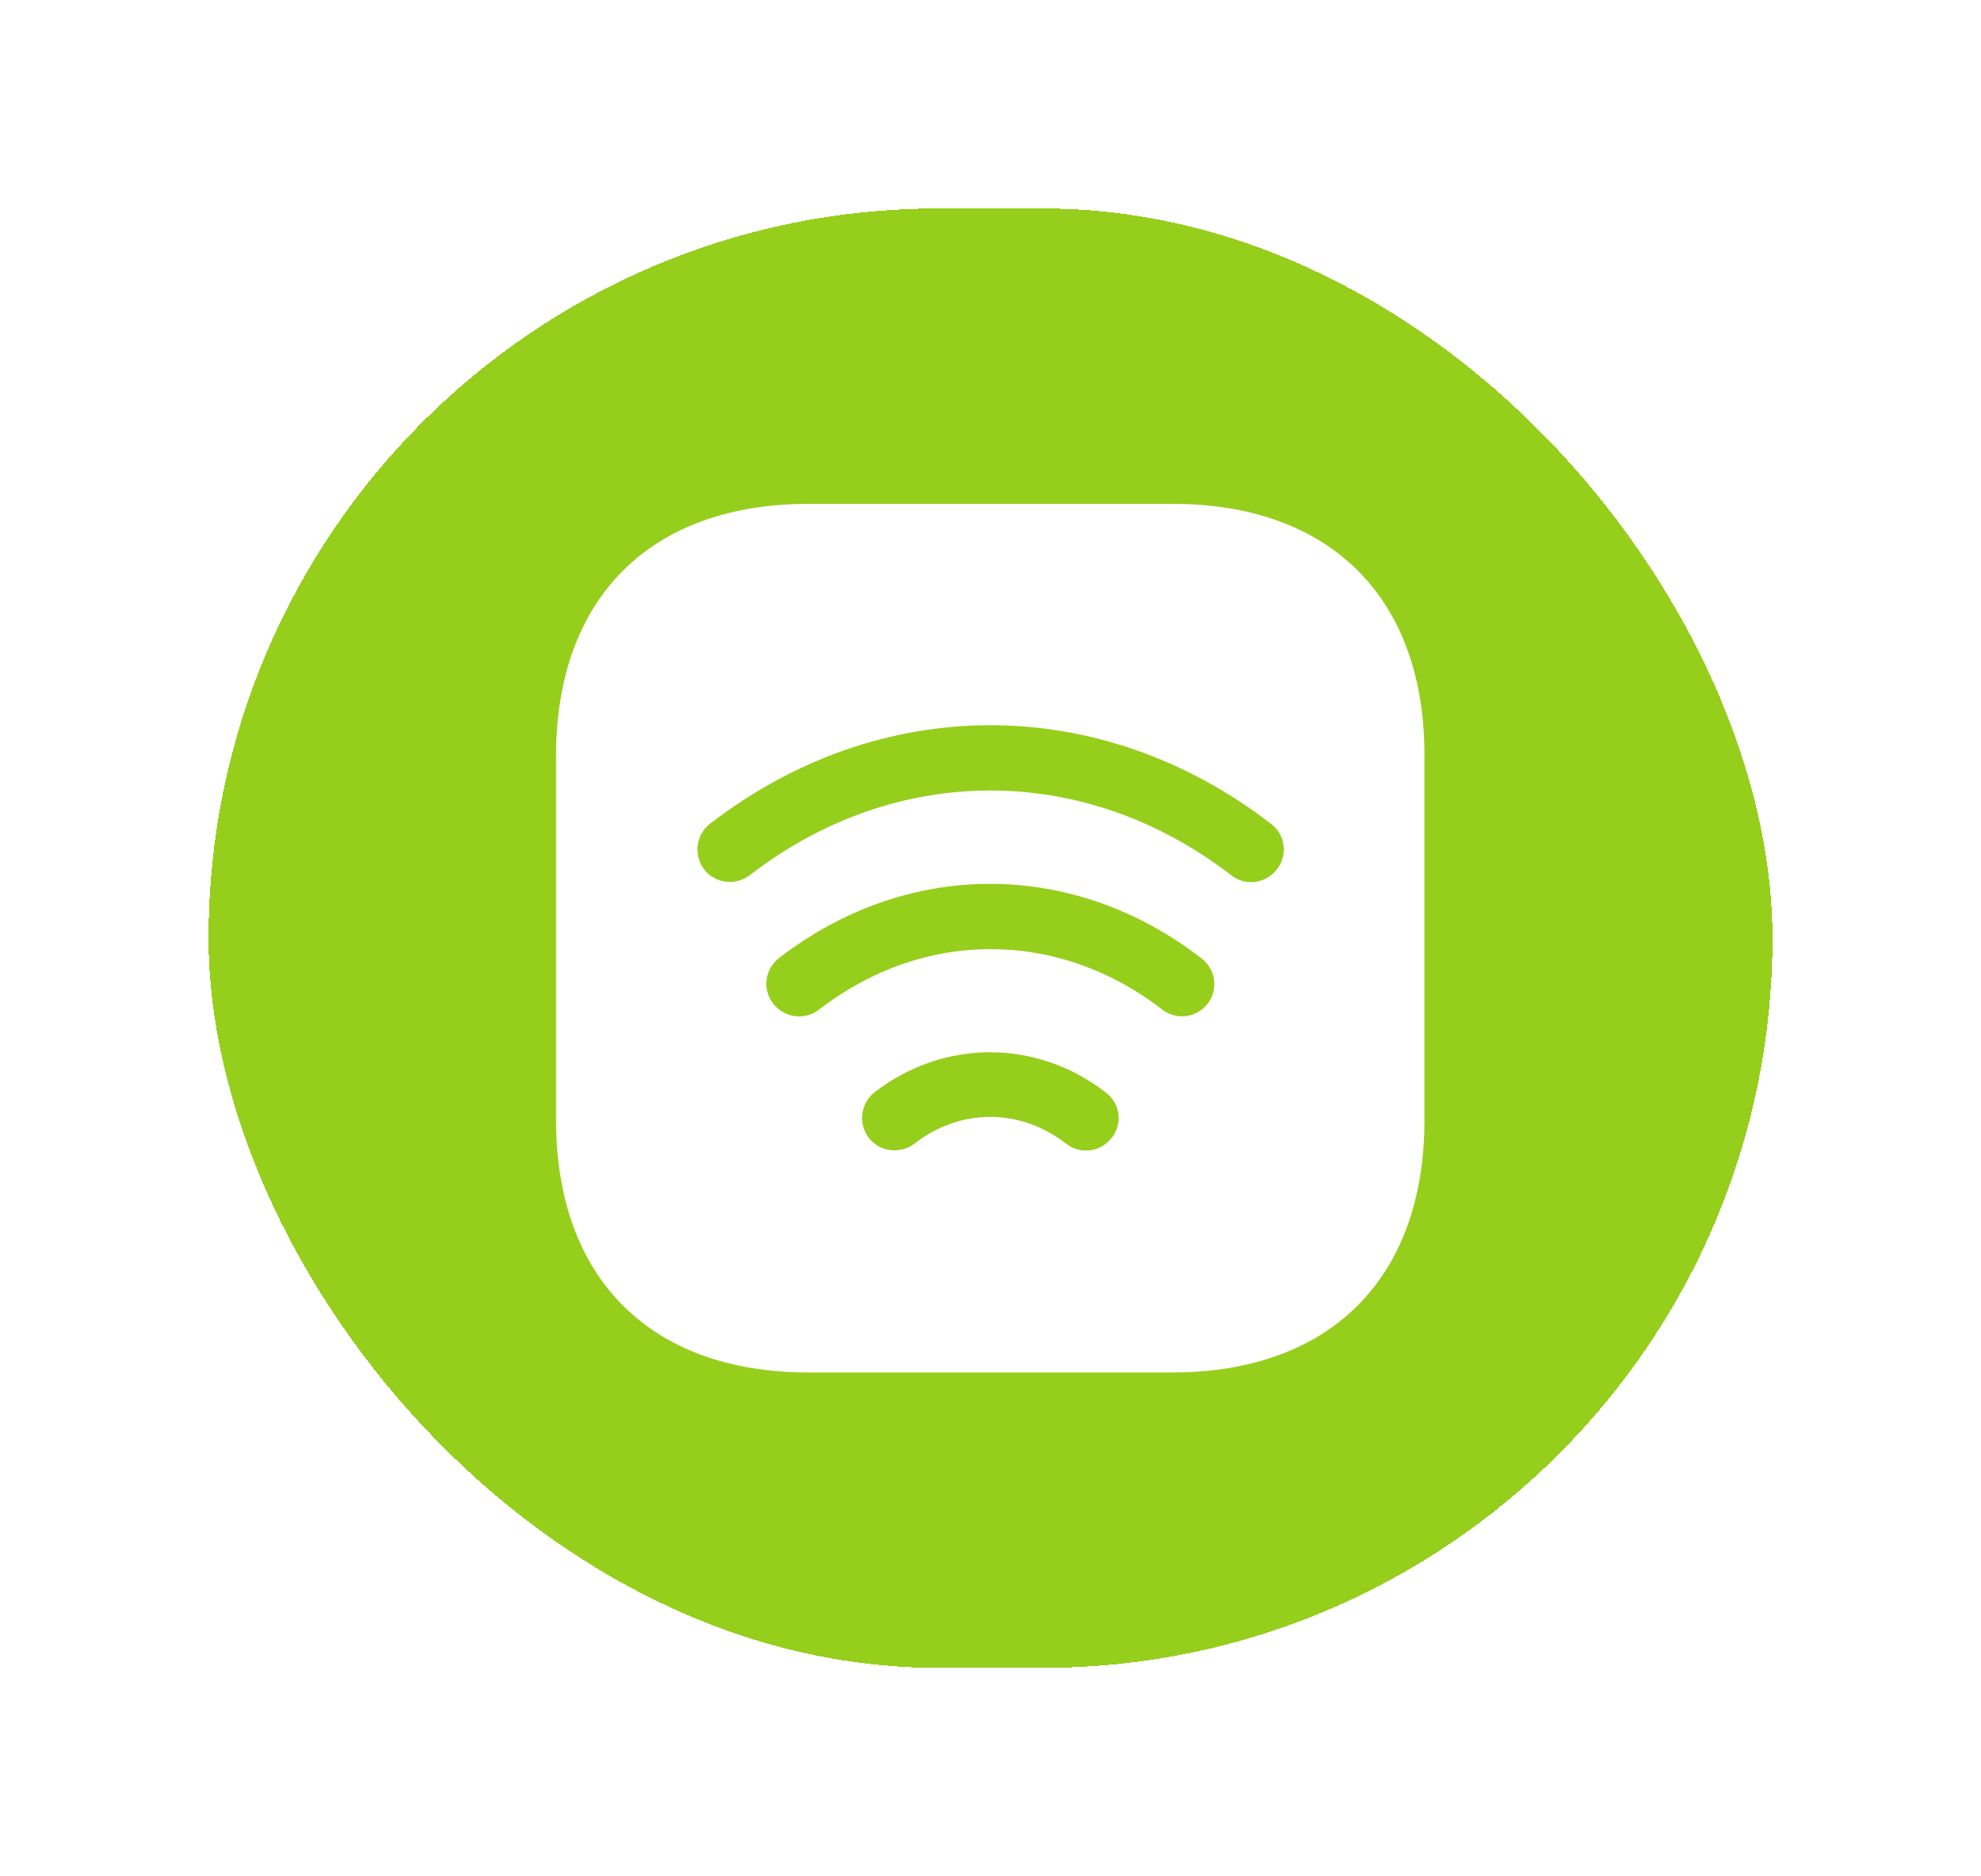 <?xml version="1.0" encoding="UTF-8"?> <svg xmlns="http://www.w3.org/2000/svg" width="38" height="36" viewBox="0 0 38 36" fill="none"><g filter="url(#filter0_dii_14765_962)"><rect x="1" y="1" width="30" height="28" rx="14" fill="#96CE1C" shape-rendering="crispEdges"></rect><path d="M19.491 6.667L12.508 6.667C9.474 6.667 7.666 8.475 7.666 11.508L7.666 18.483C7.666 21.525 9.474 23.333 12.508 23.333H19.483C22.516 23.333 24.324 21.525 24.324 18.492V11.508C24.333 8.475 22.524 6.667 19.491 6.667ZM18.324 18.833C18.199 18.992 18.016 19.075 17.833 19.075C17.699 19.075 17.566 19.033 17.449 18.942C16.566 18.258 15.424 18.258 14.541 18.942C14.266 19.15 13.874 19.1 13.666 18.833C13.458 18.558 13.508 18.167 13.774 17.958C15.099 16.933 16.883 16.933 18.208 17.958C18.491 18.167 18.541 18.558 18.324 18.833ZM20.166 16.258C20.041 16.417 19.858 16.5 19.674 16.5C19.541 16.5 19.408 16.458 19.291 16.367C17.291 14.825 14.716 14.825 12.716 16.367C12.441 16.583 12.049 16.533 11.833 16.258C11.616 15.983 11.674 15.592 11.941 15.383C14.399 13.483 17.583 13.483 20.041 15.383C20.324 15.592 20.374 15.983 20.166 16.258ZM21.491 13.683C21.366 13.842 21.183 13.925 20.999 13.925C20.866 13.925 20.733 13.883 20.616 13.792C17.808 11.625 14.183 11.625 11.383 13.792C11.108 14 10.716 13.95 10.508 13.683C10.299 13.408 10.349 13.017 10.616 12.808C13.883 10.283 18.108 10.283 21.383 12.808C21.658 13.017 21.708 13.408 21.491 13.683Z" fill="white"></path></g><defs><filter id="filter0_dii_14765_962" x="0" y="0" width="38" height="36" filterUnits="userSpaceOnUse" color-interpolation-filters="sRGB"><feFlood flood-opacity="0" result="BackgroundImageFix"></feFlood><feColorMatrix in="SourceAlpha" type="matrix" values="0 0 0 0 0 0 0 0 0 0 0 0 0 0 0 0 0 0 127 0" result="hardAlpha"></feColorMatrix><feOffset dx="3" dy="3"></feOffset><feGaussianBlur stdDeviation="2"></feGaussianBlur><feComposite in2="hardAlpha" operator="out"></feComposite><feColorMatrix type="matrix" values="0 0 0 0 0.141 0 0 0 0 0.118 0 0 0 0 0.031 0 0 0 0.2 0"></feColorMatrix><feBlend mode="normal" in2="BackgroundImageFix" result="effect1_dropShadow_14765_962"></feBlend><feBlend mode="normal" in="SourceGraphic" in2="effect1_dropShadow_14765_962" result="shape"></feBlend><feColorMatrix in="SourceAlpha" type="matrix" values="0 0 0 0 0 0 0 0 0 0 0 0 0 0 0 0 0 0 127 0" result="hardAlpha"></feColorMatrix><feOffset dx="-1" dy="-1"></feOffset><feGaussianBlur stdDeviation="2"></feGaussianBlur><feComposite in2="hardAlpha" operator="arithmetic" k2="-1" k3="1"></feComposite><feColorMatrix type="matrix" values="0 0 0 0 0.362 0 0 0 0 0.529 0 0 0 0 0 0 0 0 0.7 0"></feColorMatrix><feBlend mode="normal" in2="shape" result="effect2_innerShadow_14765_962"></feBlend><feColorMatrix in="SourceAlpha" type="matrix" values="0 0 0 0 0 0 0 0 0 0 0 0 0 0 0 0 0 0 127 0" result="hardAlpha"></feColorMatrix><feOffset dx="1" dy="1"></feOffset><feGaussianBlur stdDeviation="1"></feGaussianBlur><feComposite in2="hardAlpha" operator="arithmetic" k2="-1" k3="1"></feComposite><feColorMatrix type="matrix" values="0 0 0 0 1 0 0 0 0 1 0 0 0 0 1 0 0 0 0.6 0"></feColorMatrix><feBlend mode="normal" in2="effect2_innerShadow_14765_962" result="effect3_innerShadow_14765_962"></feBlend></filter></defs></svg> 